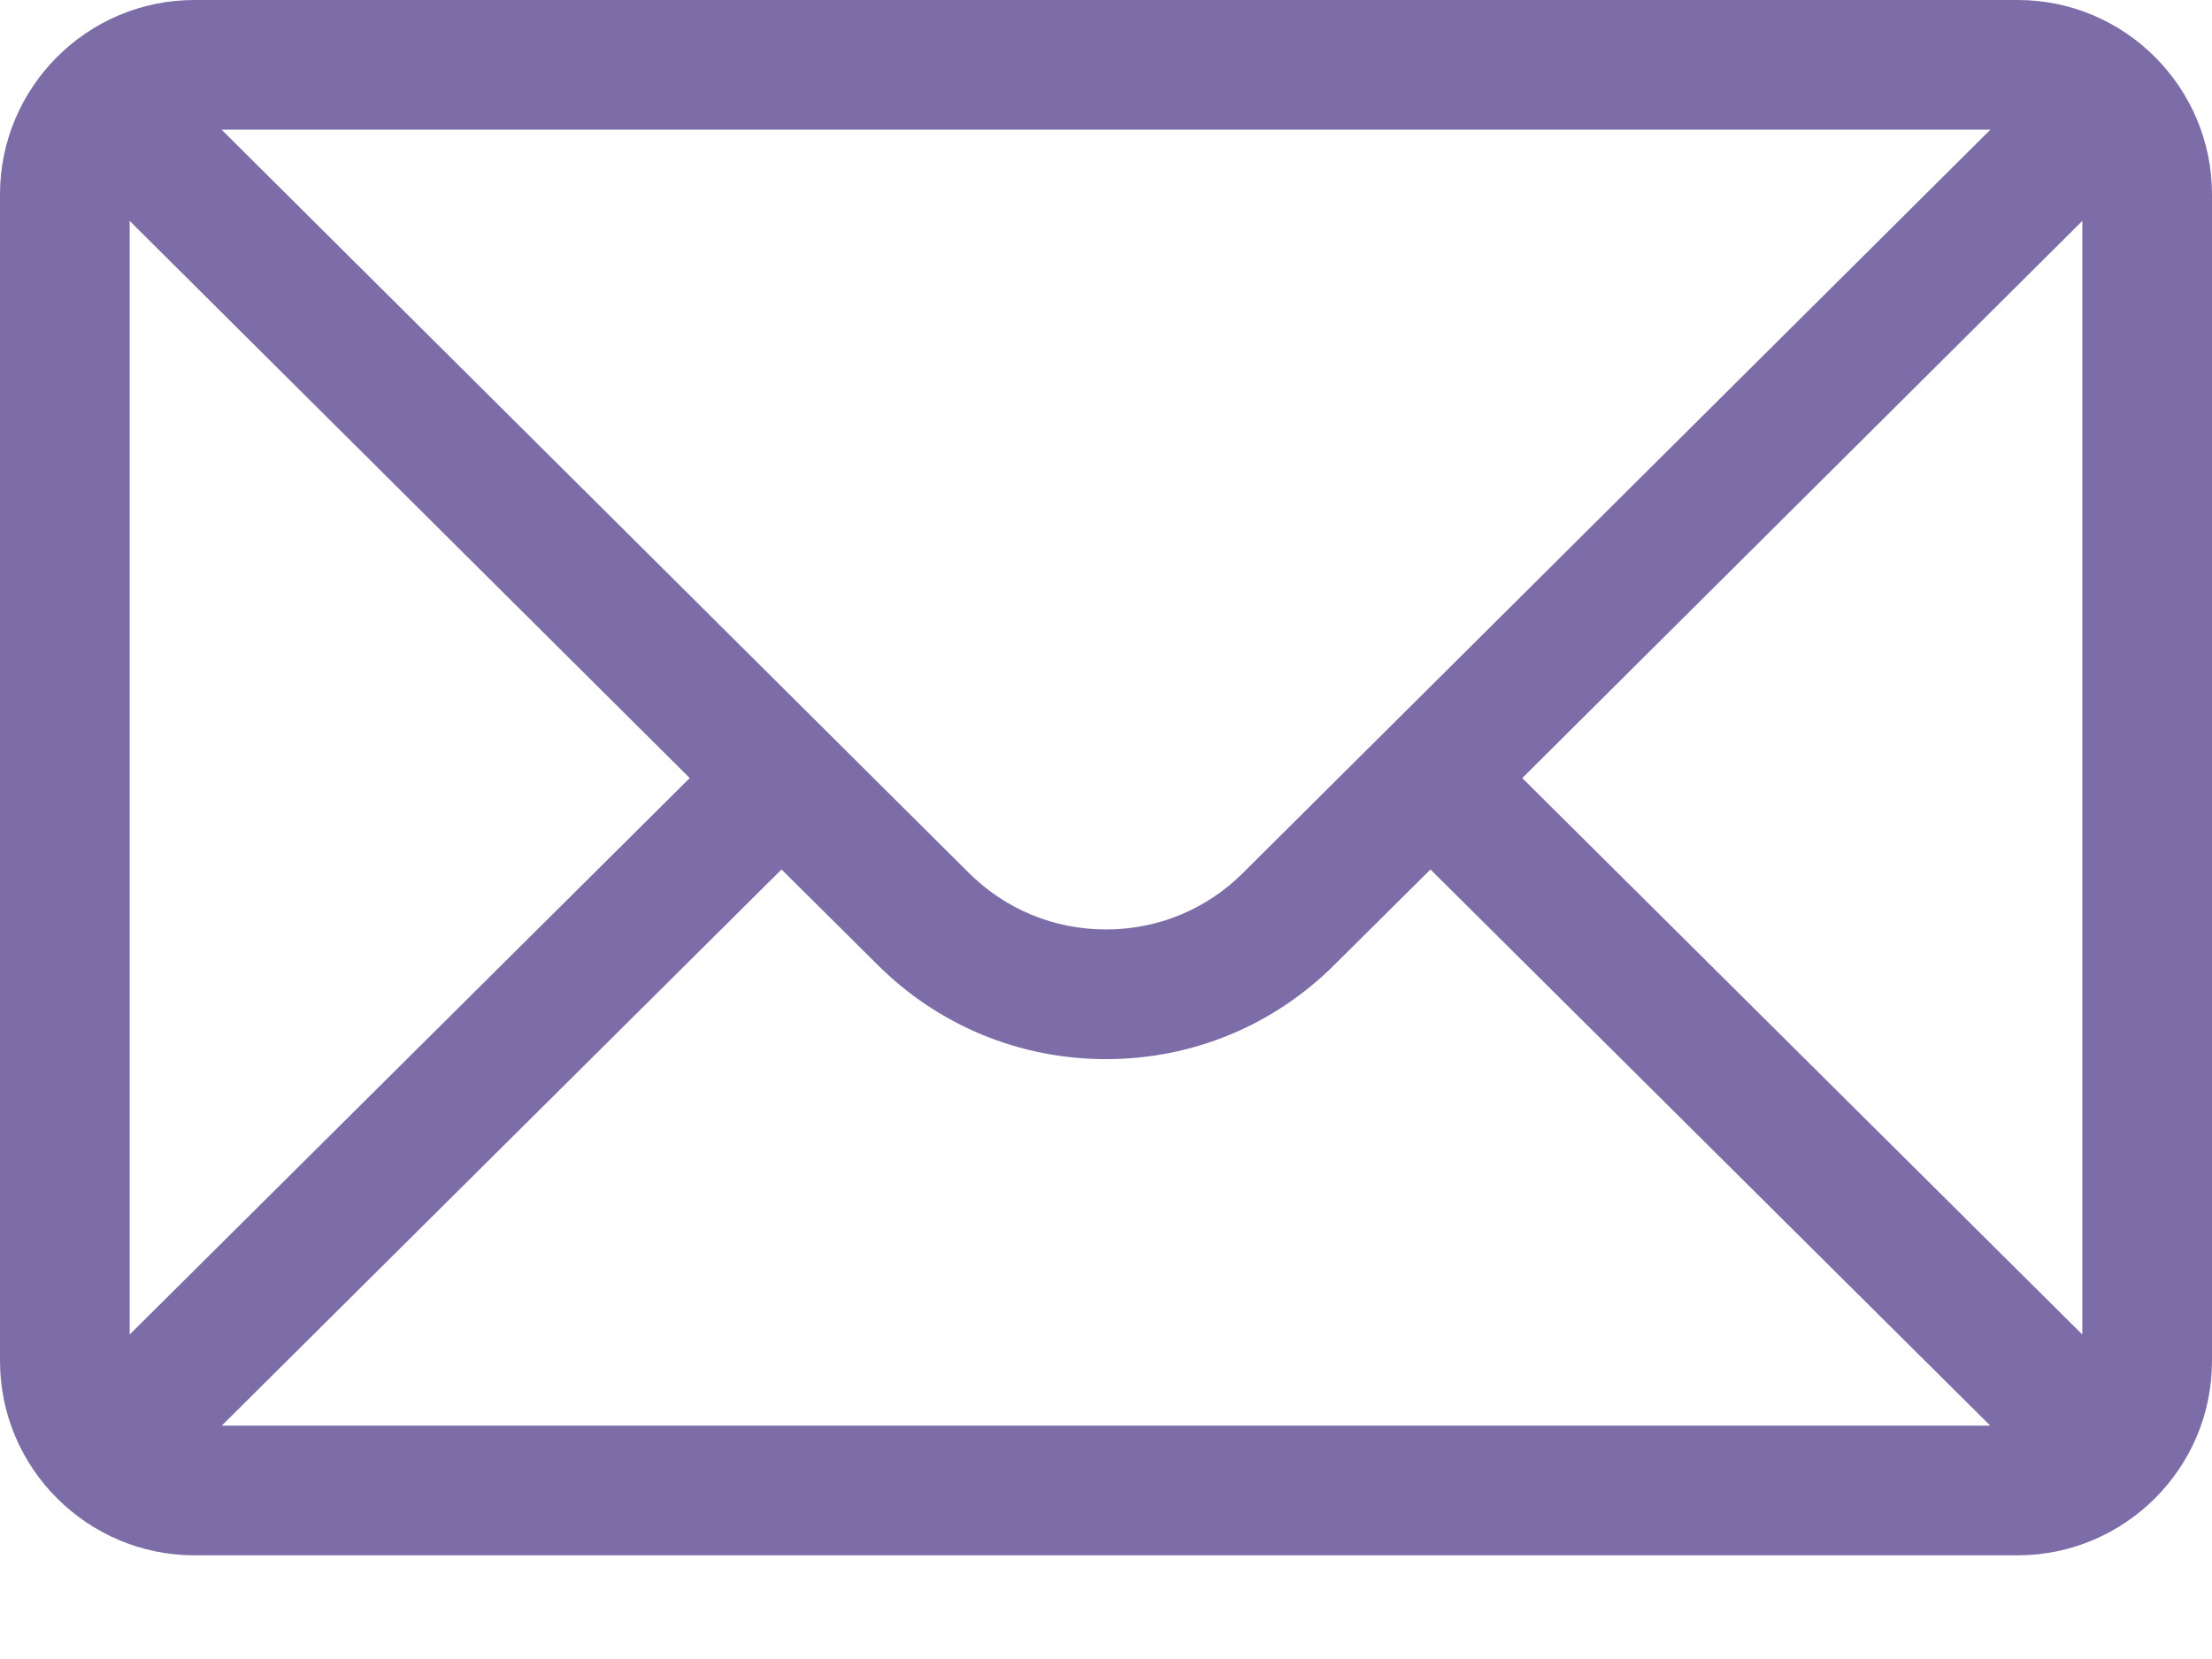 <svg width="16" height="12" viewBox="0 0 16 12" fill="none" xmlns="http://www.w3.org/2000/svg">
<path d="M14.594 0H1.406C0.629 0 0 0.633 0 1.406V9.844C0 10.621 0.634 11.25 1.406 11.25H14.594C15.364 11.25 16 10.624 16 9.844V1.406C16 0.635 15.373 0 14.594 0ZM14.397 0.938C14.11 1.223 9.165 6.142 8.994 6.311C8.729 6.577 8.376 6.723 8 6.723C7.624 6.723 7.271 6.577 7.005 6.311C6.89 6.196 2 1.332 1.603 0.938H14.397ZM0.938 9.653V1.598L4.989 5.628L0.938 9.653ZM1.604 10.312L5.653 6.289L6.343 6.974C6.785 7.417 7.374 7.661 8 7.661C8.626 7.661 9.215 7.417 9.656 6.975L10.347 6.289L14.396 10.312H1.604ZM15.062 9.653L11.011 5.628L15.062 1.598V9.653Z" fill="#7C6DA8"/>
</svg>
